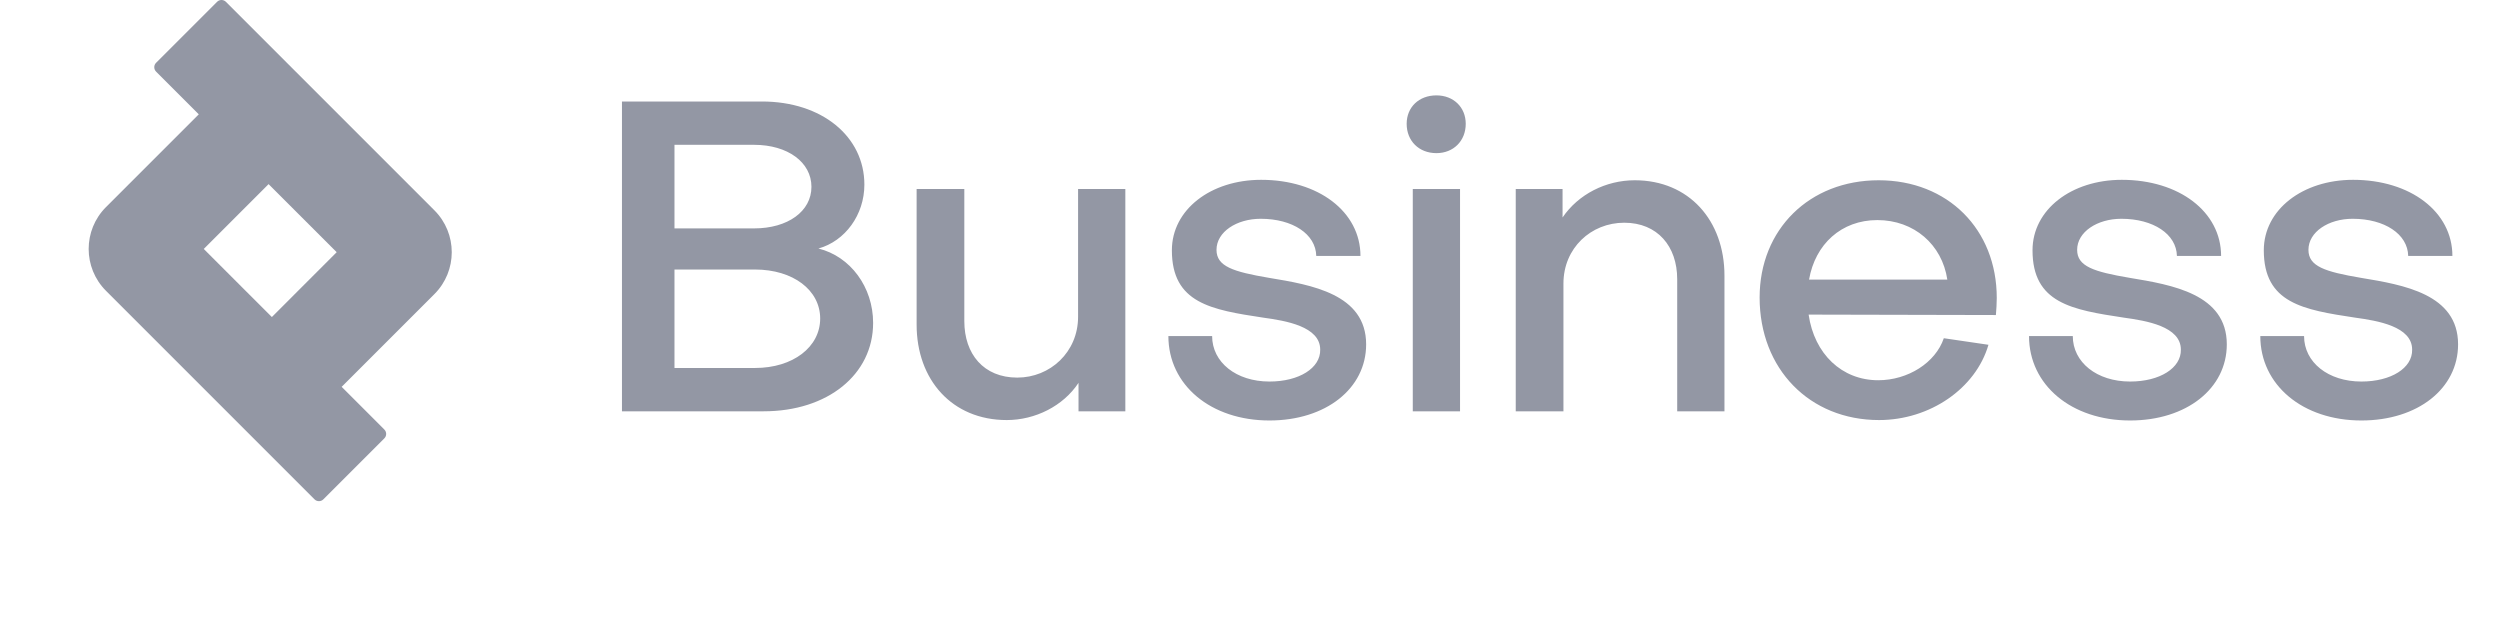 <svg width="125" height="31" viewBox="0 0 125 31" fill="none" xmlns="http://www.w3.org/2000/svg">
<path d="M41.009 15.927C41.009 14.505 39.653 13.476 37.749 13.476H33.724V18.399H37.749C39.653 18.399 41.009 17.349 41.009 15.927ZM37.706 7.241H33.724V11.42H37.706C39.39 11.42 40.572 10.567 40.572 9.341C40.572 8.116 39.39 7.241 37.706 7.241ZM38.187 20.565H31.098V5.075H38.099C41.097 5.075 43.219 6.826 43.219 9.232C43.219 10.742 42.256 12.054 40.922 12.426C42.519 12.82 43.656 14.352 43.656 16.146C43.656 18.727 41.381 20.565 38.187 20.565ZM56.267 20.565H53.926V19.143C53.161 20.302 51.761 21.003 50.338 21.003C47.604 21.003 45.831 18.99 45.831 16.233V9.451H48.216V16.058C48.216 17.699 49.179 18.88 50.863 18.88C52.504 18.88 53.904 17.611 53.904 15.839V9.451H56.267V20.565ZM68.307 17.218C68.307 19.427 66.295 21.024 63.472 21.024C60.541 21.024 58.419 19.252 58.419 16.802H60.606C60.606 18.115 61.81 19.077 63.472 19.077C64.96 19.077 66.032 18.399 66.01 17.48C66.01 16.321 64.282 16.036 63.166 15.883C60.563 15.489 58.594 15.161 58.594 12.514C58.594 10.479 60.541 8.991 63.057 8.991C65.923 8.991 68.023 10.588 68.023 12.798H65.813C65.791 11.704 64.632 10.939 63.035 10.939C61.831 10.939 60.825 11.595 60.825 12.492C60.825 13.323 61.657 13.586 63.45 13.892C65.573 14.242 68.307 14.702 68.307 17.218ZM70.639 9.451H73.002V20.565H70.639V9.451ZM71.821 7.657C70.946 7.657 70.333 7.044 70.333 6.191C70.333 5.36 70.946 4.769 71.821 4.769C72.674 4.769 73.287 5.36 73.287 6.191C73.287 7.044 72.674 7.657 71.821 7.657ZM75.787 9.451H78.128V10.873C78.916 9.713 80.294 9.013 81.738 9.013C84.451 9.013 86.223 11.026 86.223 13.783V20.565H83.86V13.958C83.86 12.317 82.876 11.136 81.213 11.136C79.55 11.136 78.172 12.404 78.172 14.177V20.565H75.787V9.451ZM90.453 13.98H97.366C97.104 12.229 95.704 11.004 93.866 11.004C92.072 11.004 90.759 12.207 90.453 13.98ZM87.981 14.877C87.981 11.464 90.475 9.013 93.931 9.013C97.388 9.013 99.838 11.464 99.838 14.899C99.838 15.161 99.817 15.489 99.795 15.752L90.431 15.73C90.715 17.699 92.094 19.012 93.91 19.012C95.397 19.012 96.776 18.137 97.191 16.911L99.423 17.239C98.788 19.427 96.491 21.003 93.953 21.003C90.475 21.003 87.981 18.443 87.981 14.877ZM111.34 17.218C111.34 19.427 109.327 21.024 106.505 21.024C103.573 21.024 101.451 19.252 101.451 16.802H103.639C103.639 18.115 104.842 19.077 106.505 19.077C107.992 19.077 109.064 18.399 109.043 17.48C109.043 16.321 107.314 16.036 106.198 15.883C103.595 15.489 101.626 15.161 101.626 12.514C101.626 10.479 103.573 8.991 106.089 8.991C108.955 8.991 111.055 10.588 111.055 12.798H108.846C108.824 11.704 107.664 10.939 106.067 10.939C104.864 10.939 103.857 11.595 103.857 12.492C103.857 13.323 104.689 13.586 106.483 13.892C108.605 14.242 111.34 14.702 111.34 17.218ZM122.904 17.218C122.904 19.427 120.892 21.024 118.069 21.024C115.138 21.024 113.015 19.252 113.015 16.802H115.203C115.203 18.115 116.407 19.077 118.069 19.077C119.557 19.077 120.629 18.399 120.607 17.48C120.607 16.321 118.879 16.036 117.763 15.883C115.159 15.489 113.19 15.161 113.19 12.514C113.19 10.479 115.138 8.991 117.654 8.991C120.52 8.991 122.62 10.588 122.62 12.798H120.41C120.388 11.704 119.229 10.939 117.632 10.939C116.428 10.939 115.422 11.595 115.422 12.492C115.422 13.323 116.253 13.586 118.047 13.892C120.17 14.242 122.904 14.702 122.904 17.218Z" fill="#9397A4"/>
<path fill-rule="evenodd" clip-rule="evenodd" d="M13.429 9.206L16.834 12.61L13.592 15.852L10.188 12.448L13.429 9.206ZM9.939 5.716L7.804 3.581C7.683 3.459 7.683 3.262 7.804 3.14L10.854 0.091C10.976 -0.031 11.173 -0.031 11.295 0.091L21.72 10.516C22.877 11.673 22.877 13.548 21.72 14.705L17.082 19.342L19.217 21.477C19.339 21.599 19.339 21.796 19.217 21.918L16.167 24.967C16.046 25.089 15.848 25.089 15.726 24.967L5.301 14.542C4.144 13.385 4.144 11.51 5.301 10.353L9.939 5.716Z" fill="#9397A4"/>
</svg>
